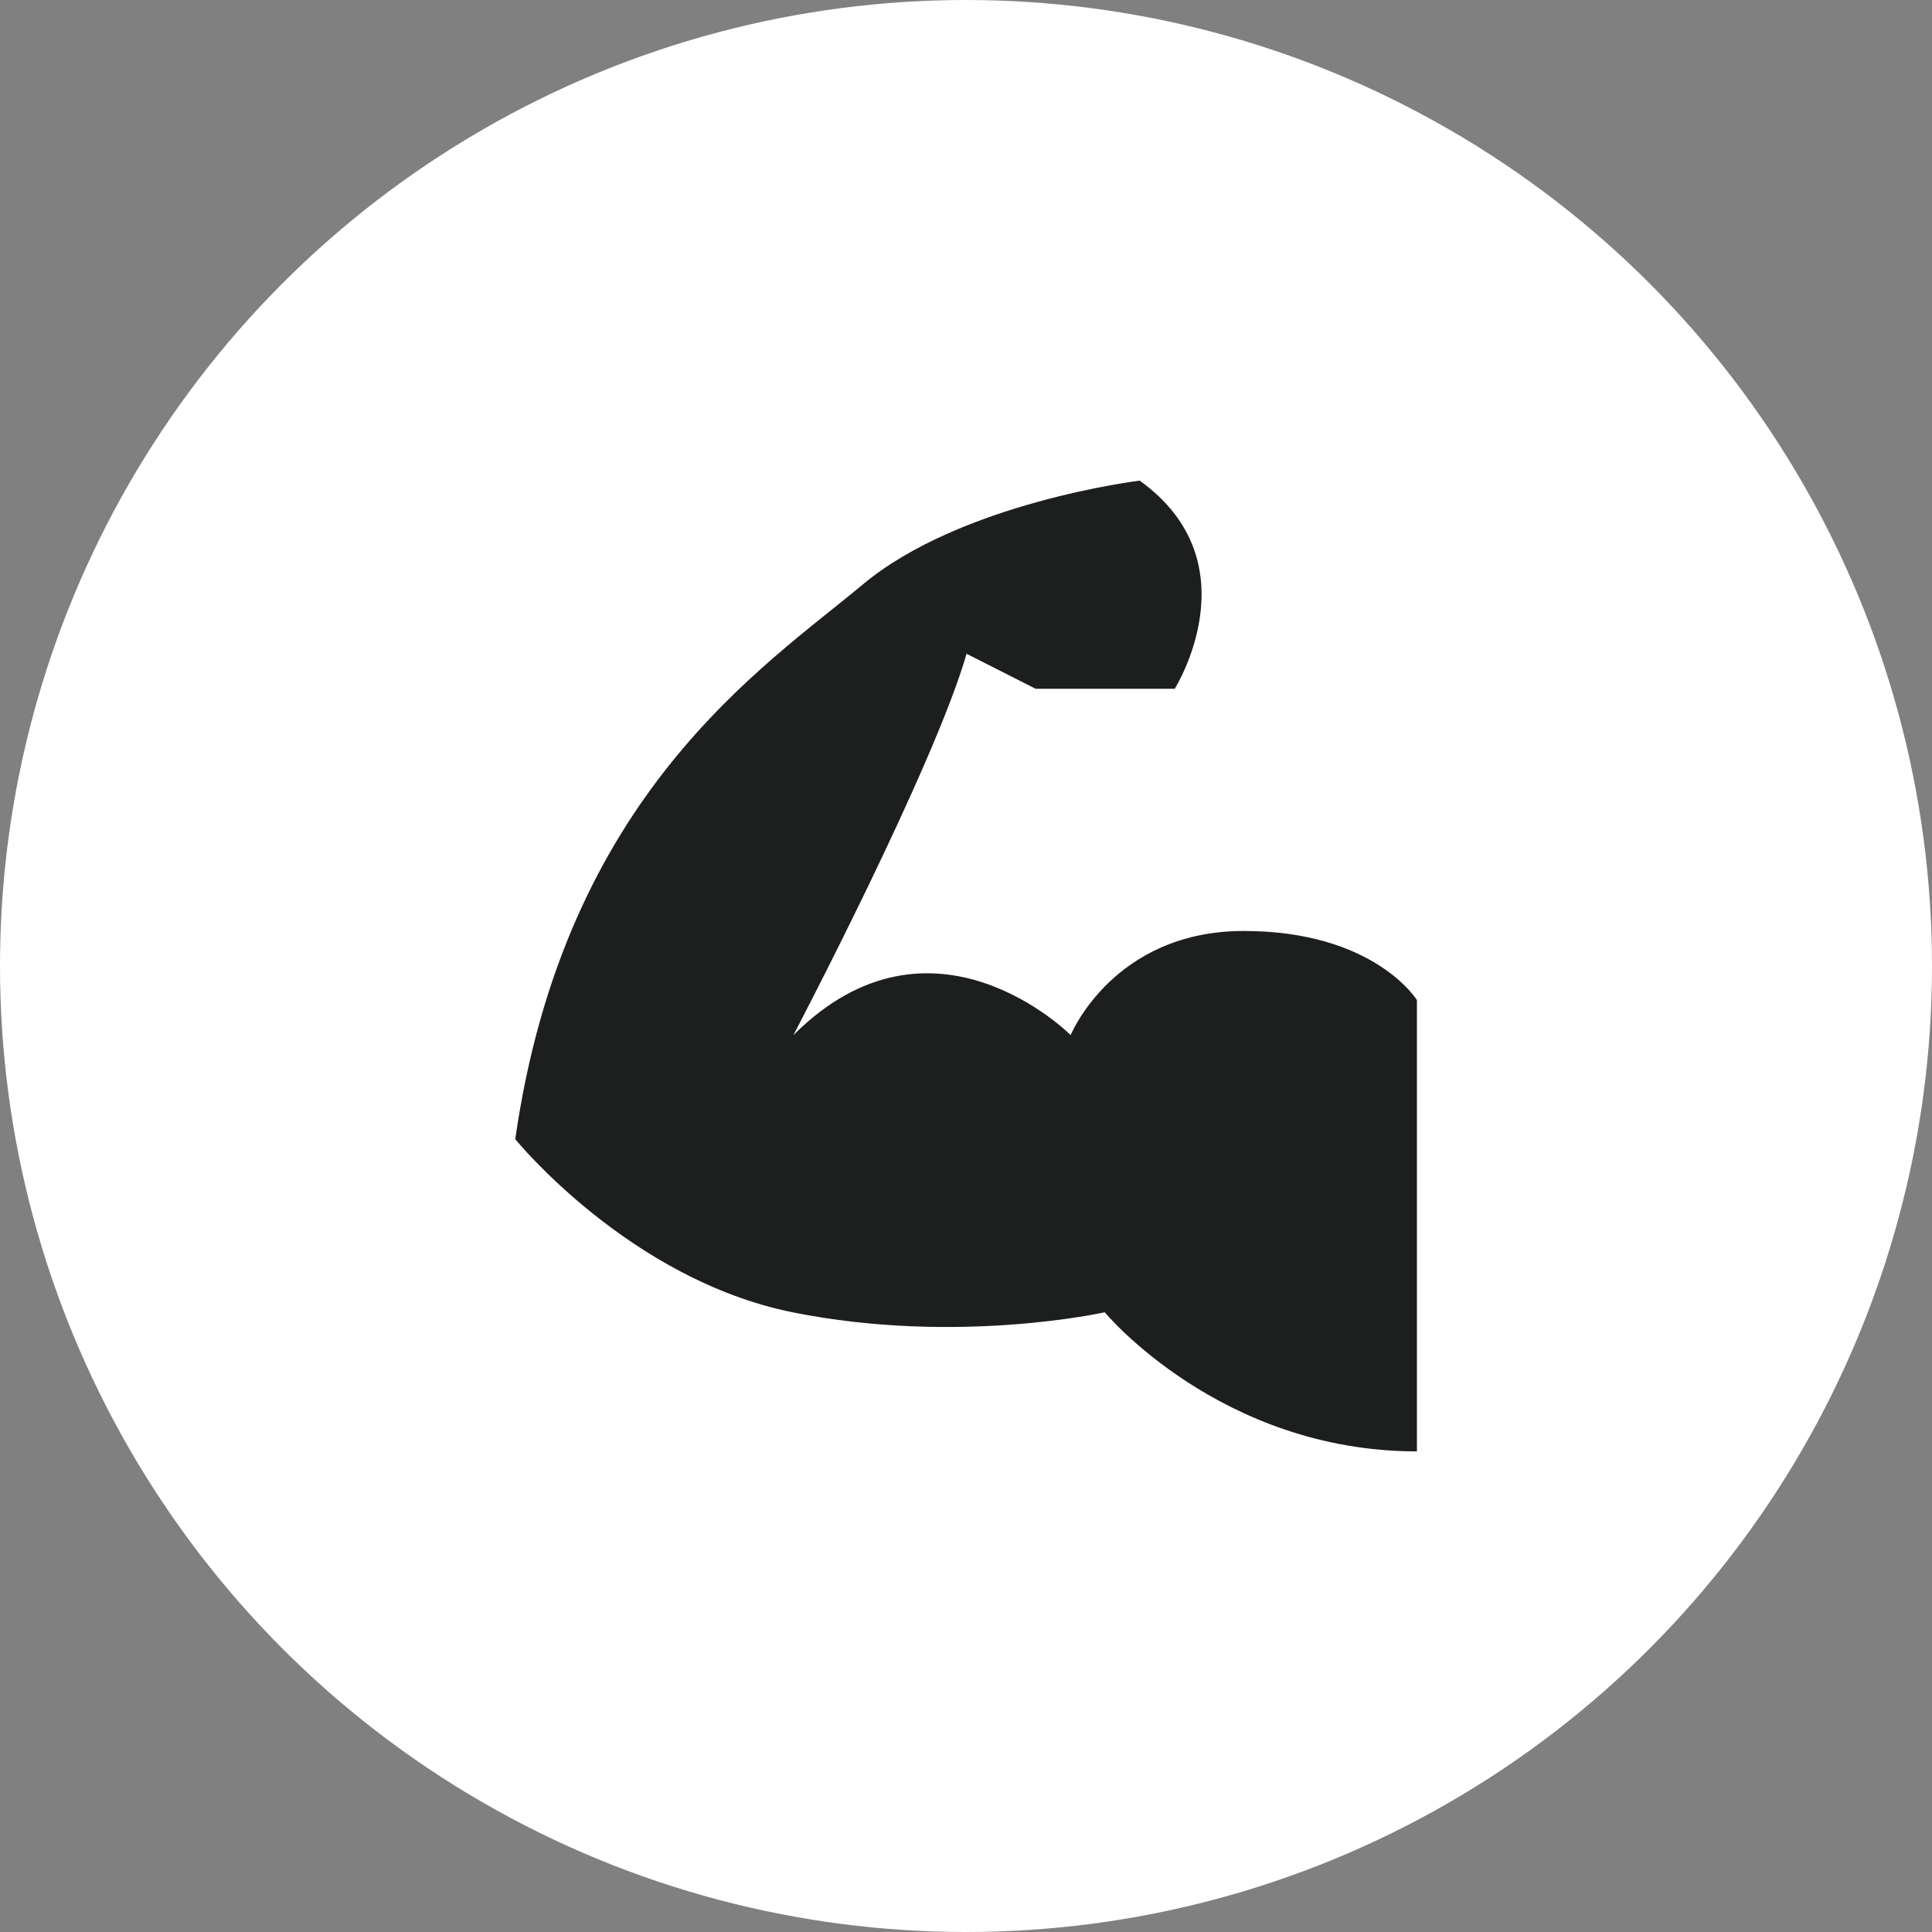 <?xml version="1.0" encoding="UTF-8"?> <svg xmlns="http://www.w3.org/2000/svg" width="30" height="30" viewBox="0 0 30 30" fill="none"><rect x="0" y="0" width="30" height="30" fill="#808080" stroke="none"/><circle cx="15" cy="15" r="15" fill="white"></circle><g clip-path="url(#clip0_466_233)"><path d="M22.002 22.537C18.946 22.537 17.154 20.377 17.154 20.377C17.154 20.377 14.862 20.891 12.305 20.377C9.764 19.863 8.001 17.689 8.001 17.689C8.765 12.341 11.865 10.357 13.393 9.079C14.921 7.801 17.697 7.463 17.697 7.463C19.475 8.741 18.241 10.695 18.241 10.695H16.081L15.009 10.152C14.495 11.929 12.32 16.073 12.32 16.073C14.48 13.913 16.625 16.073 16.625 16.073C16.625 16.073 17.286 14.456 19.313 14.456C21.341 14.456 22.002 15.529 22.002 15.529V22.537Z" fill="#1D1F1E"></path></g><defs><clipPath id="clip0_466_233"><rect width="14.001" height="15.074" fill="white" transform="translate(7.999 7.463)"></rect></clipPath></defs></svg> 